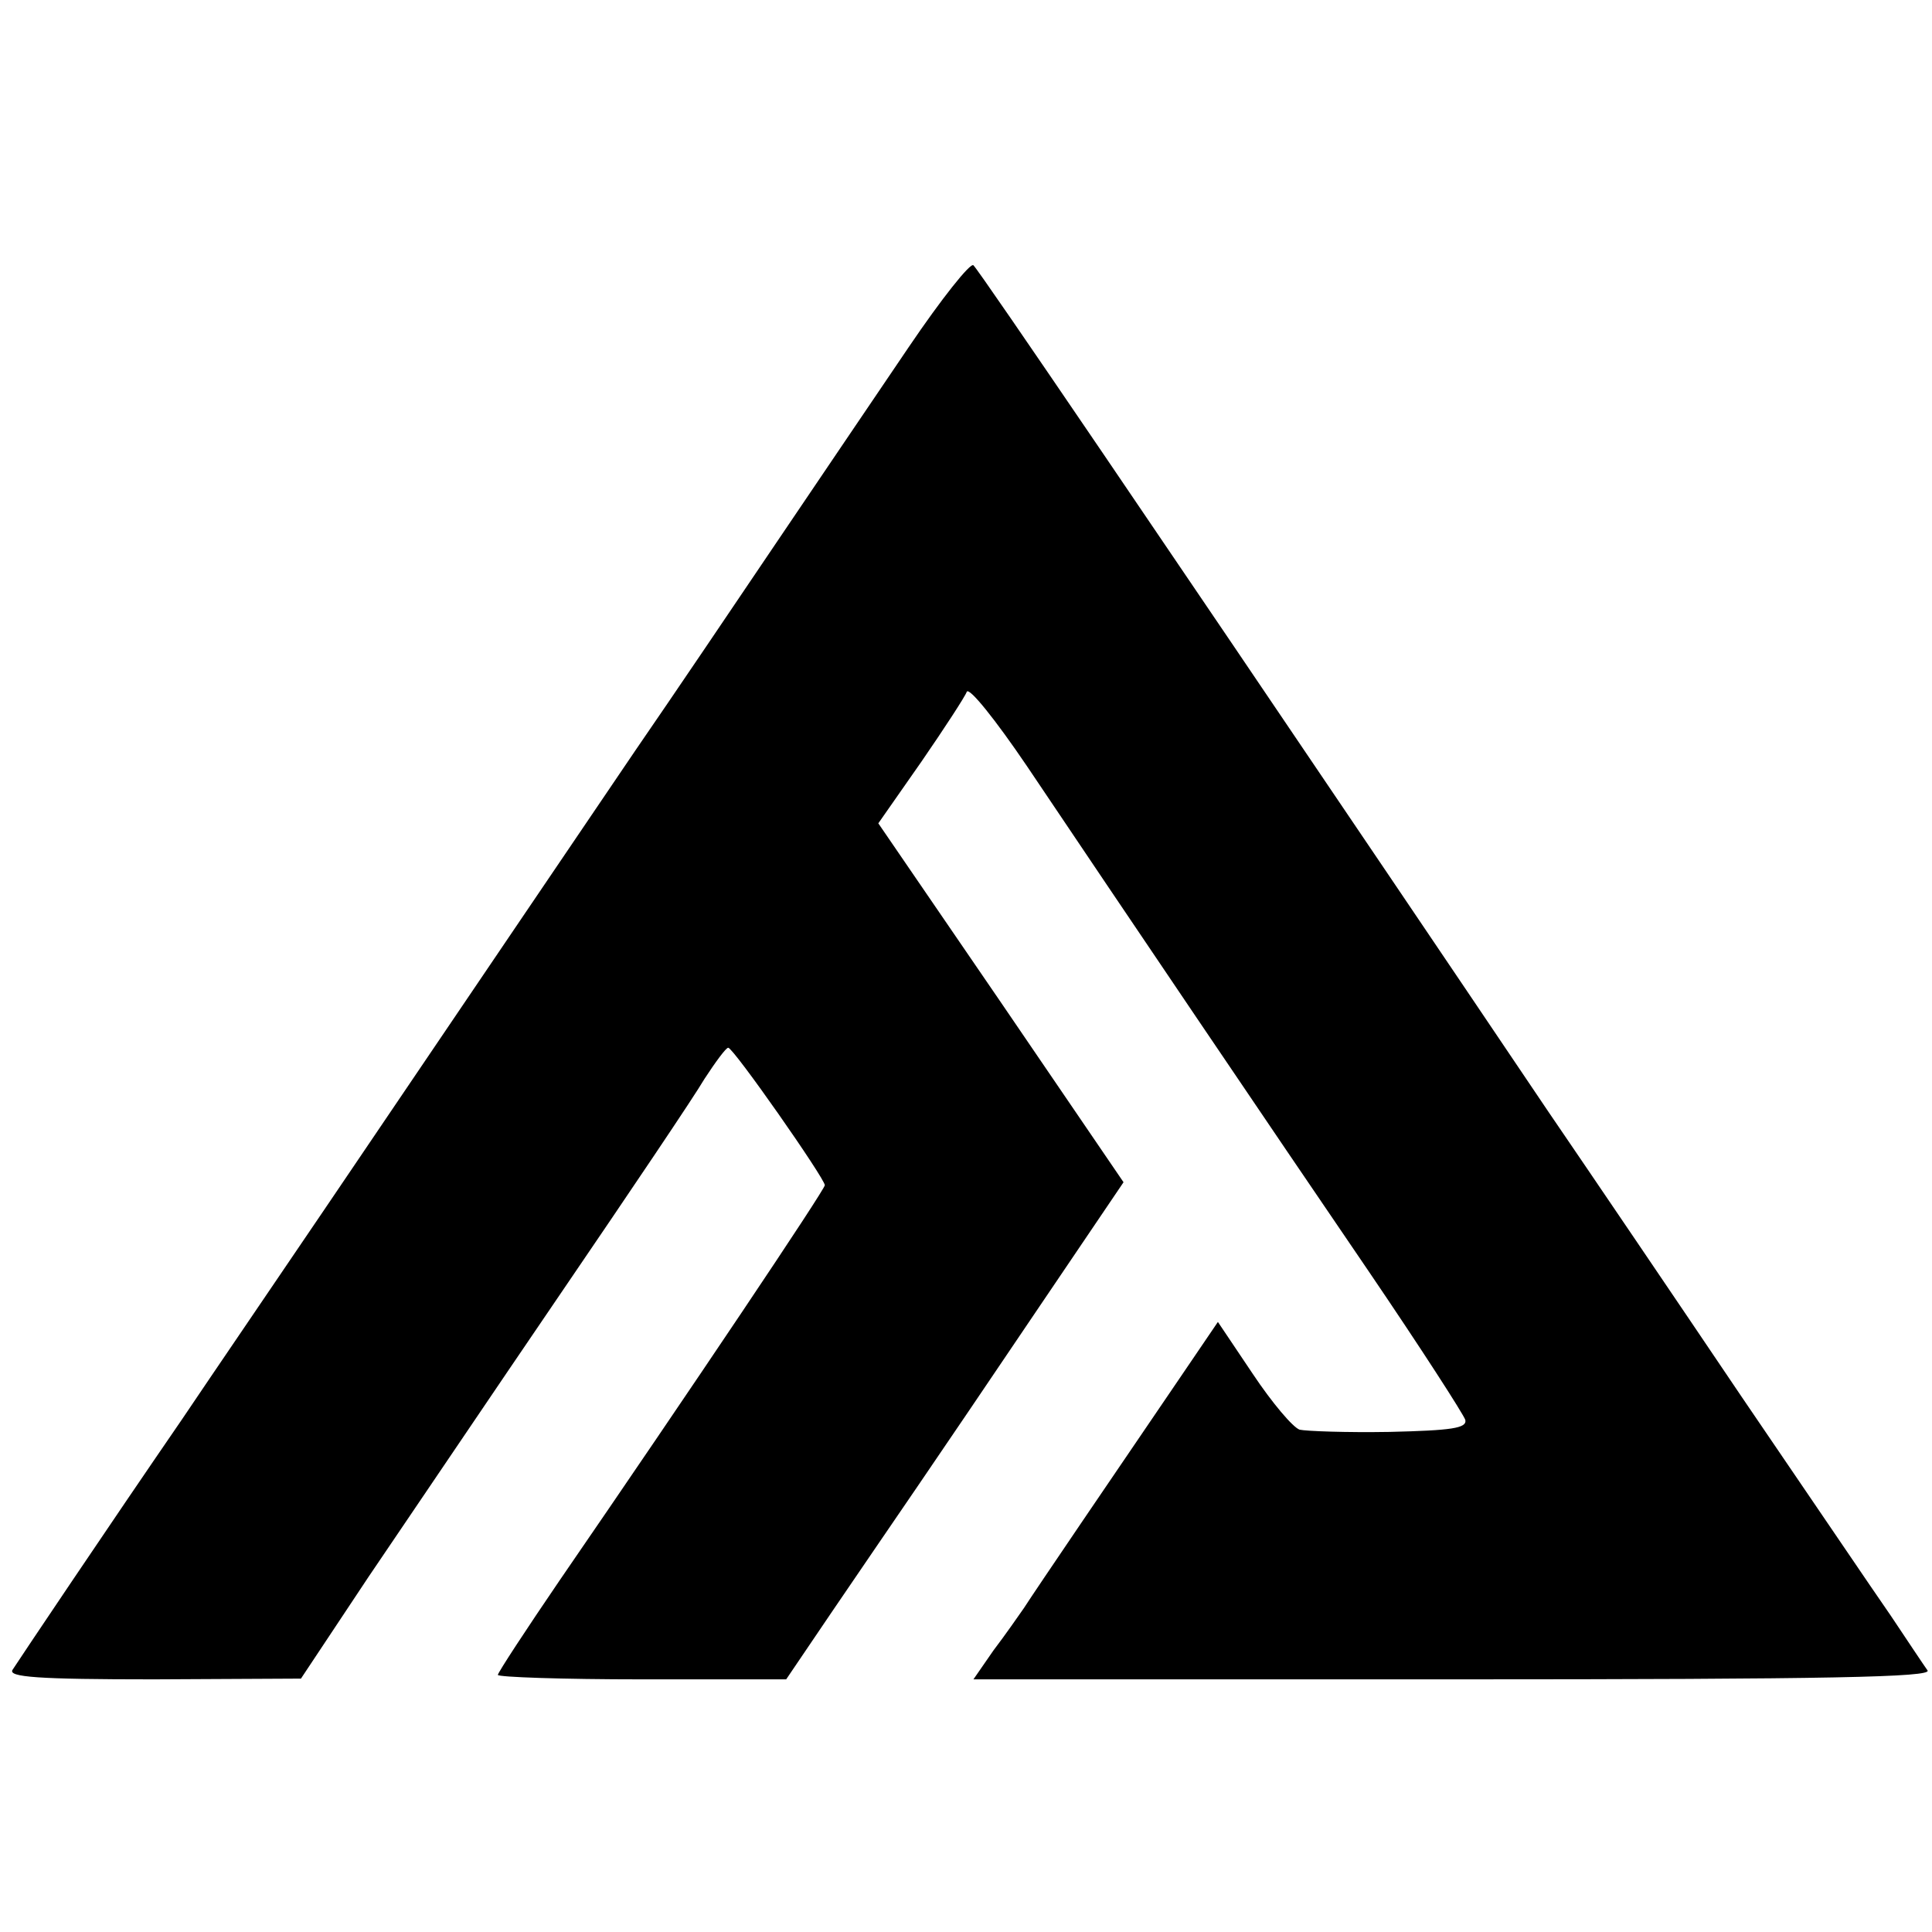 <?xml version="1.0" standalone="no"?>
<!DOCTYPE svg PUBLIC "-//W3C//DTD SVG 20010904//EN"
 "http://www.w3.org/TR/2001/REC-SVG-20010904/DTD/svg10.dtd">
<svg version="1.0" xmlns="http://www.w3.org/2000/svg"
 width="260pt" height="260pt" viewBox="0 0 260 260"
 preserveAspectRatio="xMidYMid meet">
<g transform="translate(0,260) scale(0.1,-0.1)"
fill="#000000" stroke="none">
<path d="M1223 2133 c-44 -65 -124 -183 -178 -263 -54 -80 -139 -206 -190
-280 -89 -131 -174 -257 -420 -620 -65 -96 -151 -222 -190 -280 -101 -147
-219 -323 -228 -337 -7 -10 34 -13 190 -13 l198 1 91 137 c51 75 167 247 259
382 92 135 179 264 193 288 15 23 29 42 32 42 7 0 130 -176 130 -185 0 -6
-179 -273 -357 -532 -45 -66 -83 -124 -83 -127 0 -3 87 -6 194 -6 l194 0 63
93 c34 50 86 126 114 167 28 41 102 150 164 242 l113 167 -165 242 -165 241
58 83 c31 45 59 88 61 94 3 7 39 -38 81 -100 129 -192 327 -485 460 -680 70
-103 128 -193 130 -200 2 -11 -18 -14 -102 -16 -58 -1 -112 1 -121 3 -9 3 -37
36 -63 75 l-47 70 -53 -78 c-79 -116 -194 -285 -208 -307 -7 -10 -25 -36 -41
-57 l-27 -39 646 0 c510 0 644 3 638 12 -5 7 -27 40 -49 73 -23 33 -113 166
-201 295 -87 129 -205 303 -261 385 -56 83 -153 227 -216 320 -290 429 -547
808 -557 818 -4 4 -43 -45 -87 -110z"/>
</g>
</svg>
